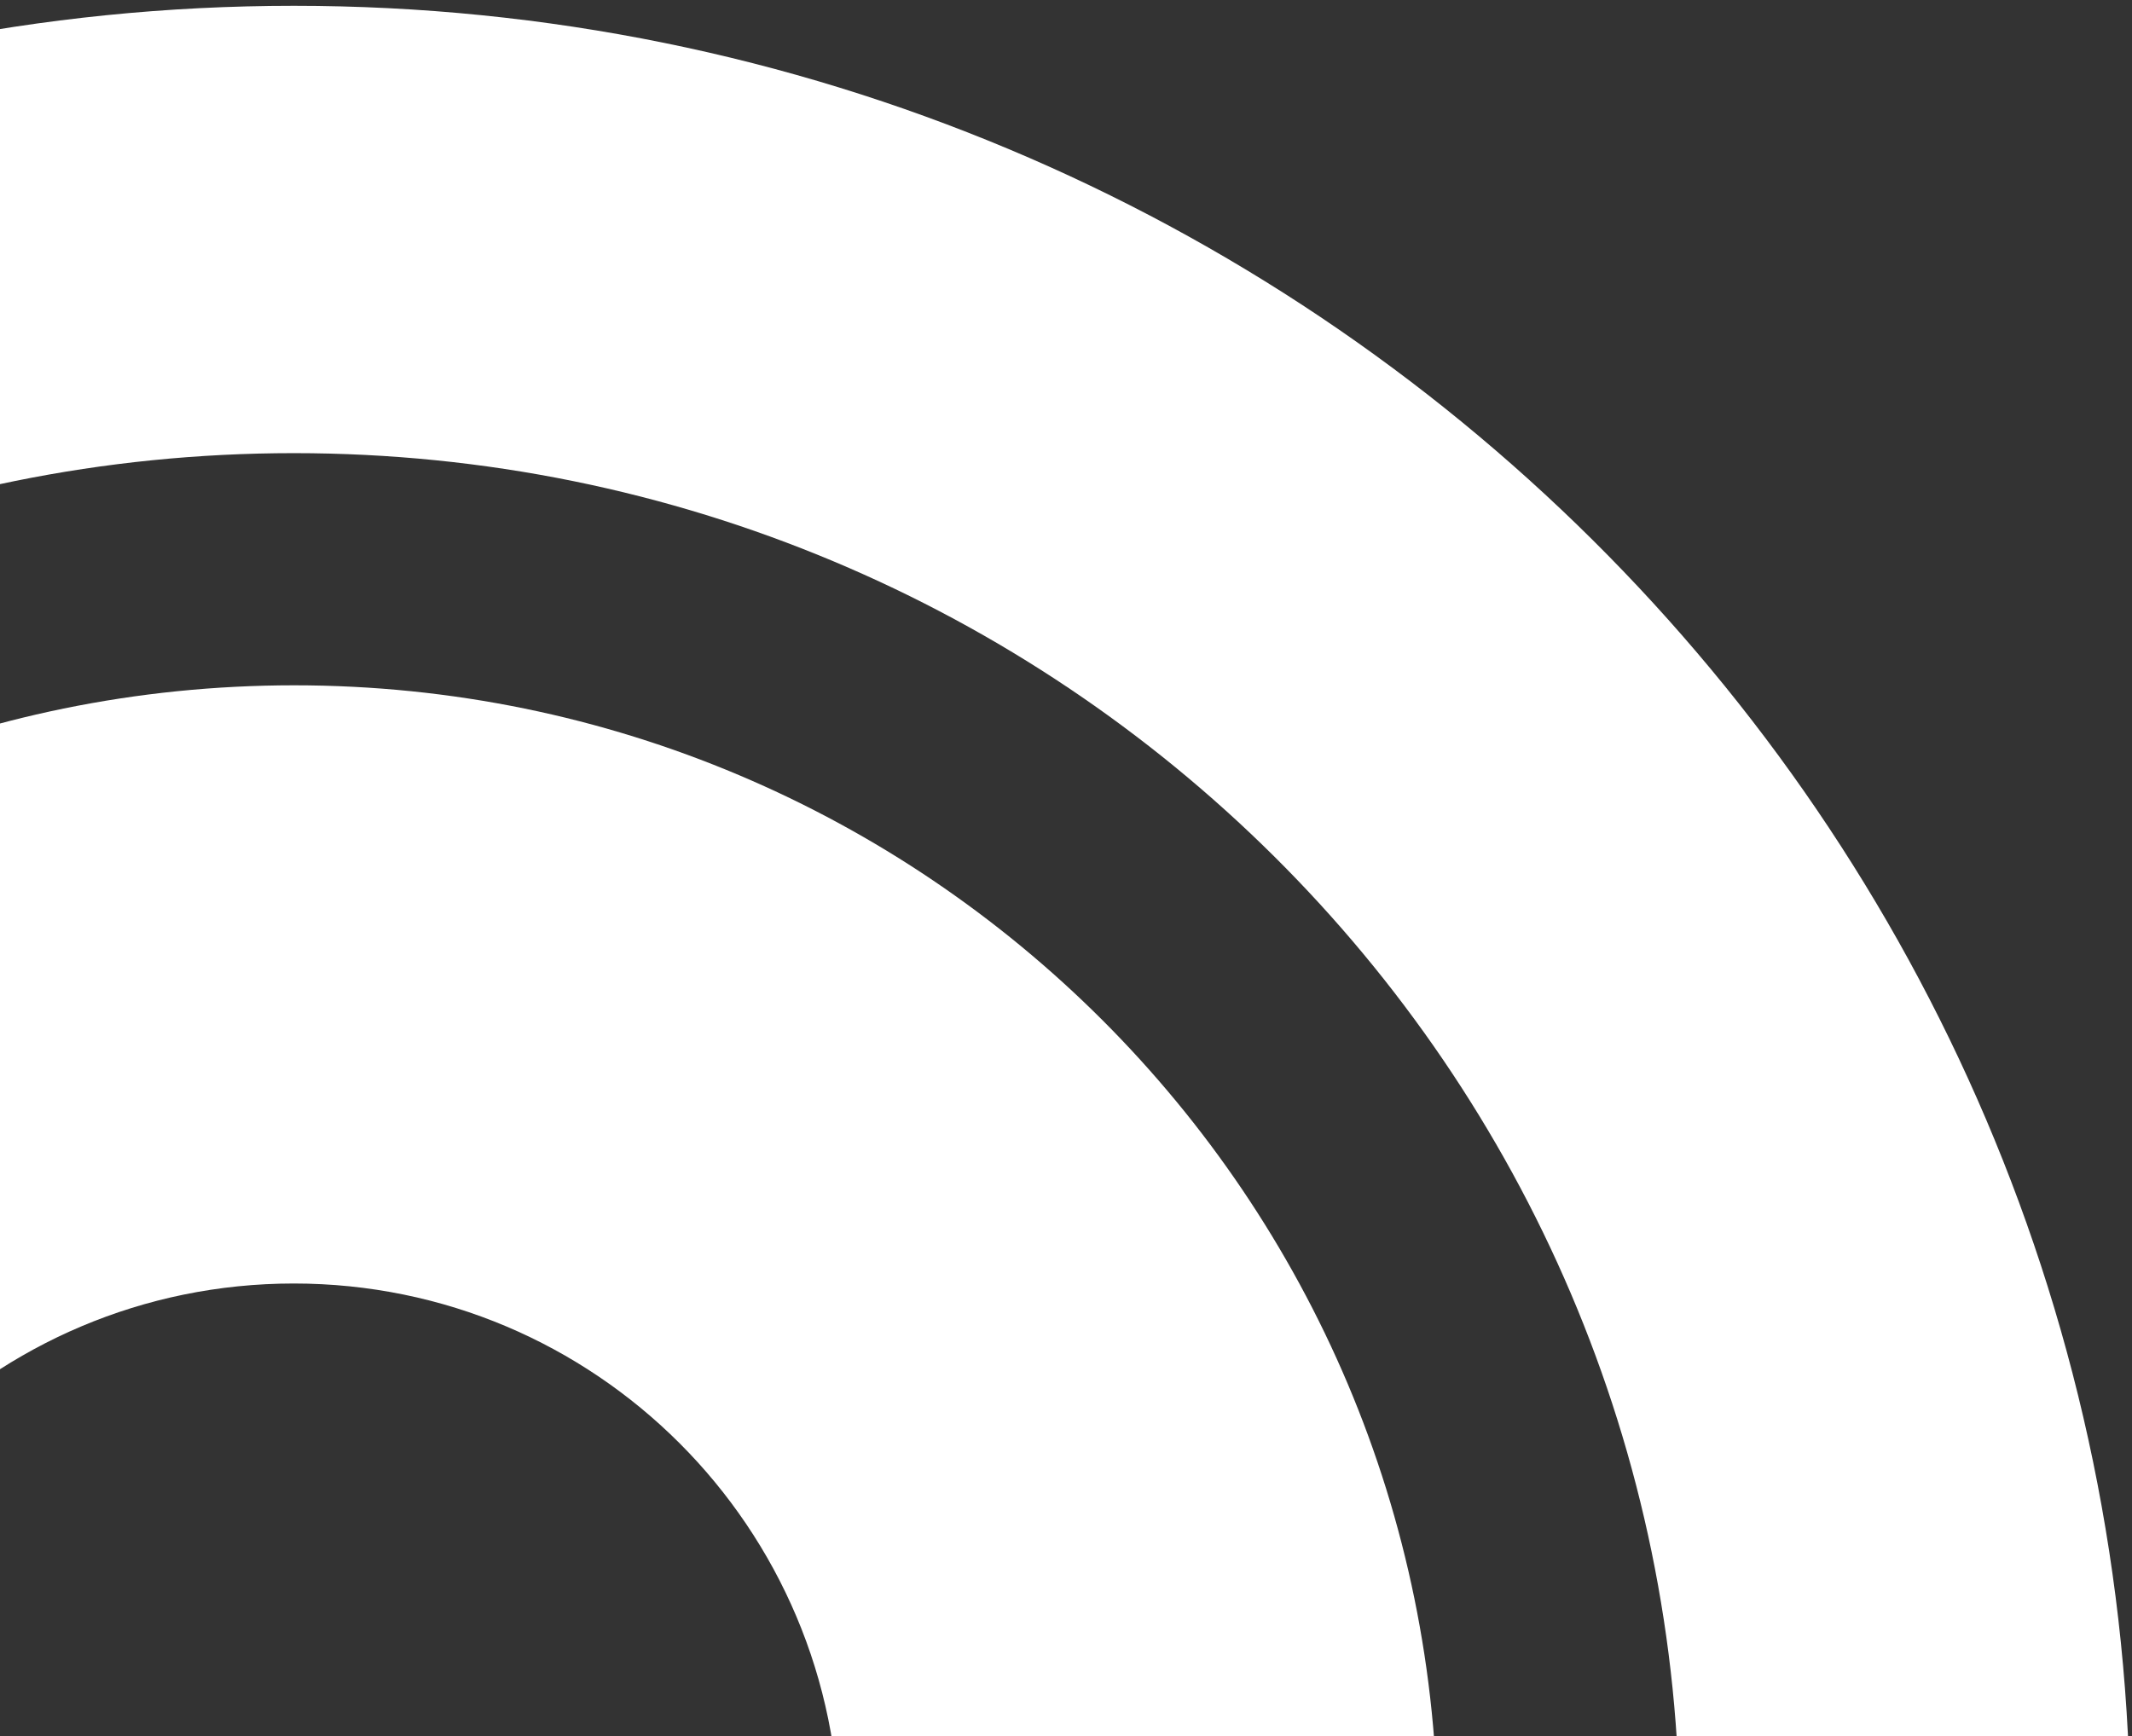 <svg xmlns="http://www.w3.org/2000/svg" width="221" height="180" viewBox="0 0 221 180" fill="none"><rect x="0" y="0" width="221" height="180" fill="#333333" stroke="none"/><path d="M30.462 0.602C-74.633 0.602 -159.863 85.225 -159.863 189.612C-159.863 293.96 -74.633 378.583 30.462 378.583C135.598 378.583 220.828 293.96 220.828 189.612C220.828 85.225 135.598 0.602 30.462 0.602ZM30.462 332.243C-48.881 332.243 -113.192 268.391 -113.192 189.612C-113.192 110.833 -48.881 46.98 30.462 46.98C109.806 46.98 174.116 110.833 174.116 189.612C174.116 268.371 109.806 332.243 30.462 332.243Z" fill="white"></path><path d="M30.492 71.05C-34.993 71.05 -88.061 124.153 -88.061 189.592C-88.061 255.052 -34.993 308.135 30.492 308.135C95.957 308.135 149.025 255.032 149.025 189.592C149.005 124.153 95.937 71.05 30.492 71.05ZM30.452 246.155C-0.787 246.155 -26.095 220.849 -26.095 189.612C-26.095 158.375 -0.787 133.069 30.452 133.069C61.692 133.069 87 158.375 87 189.612C87 220.849 61.692 246.155 30.452 246.155Z" fill="white"></path></svg>